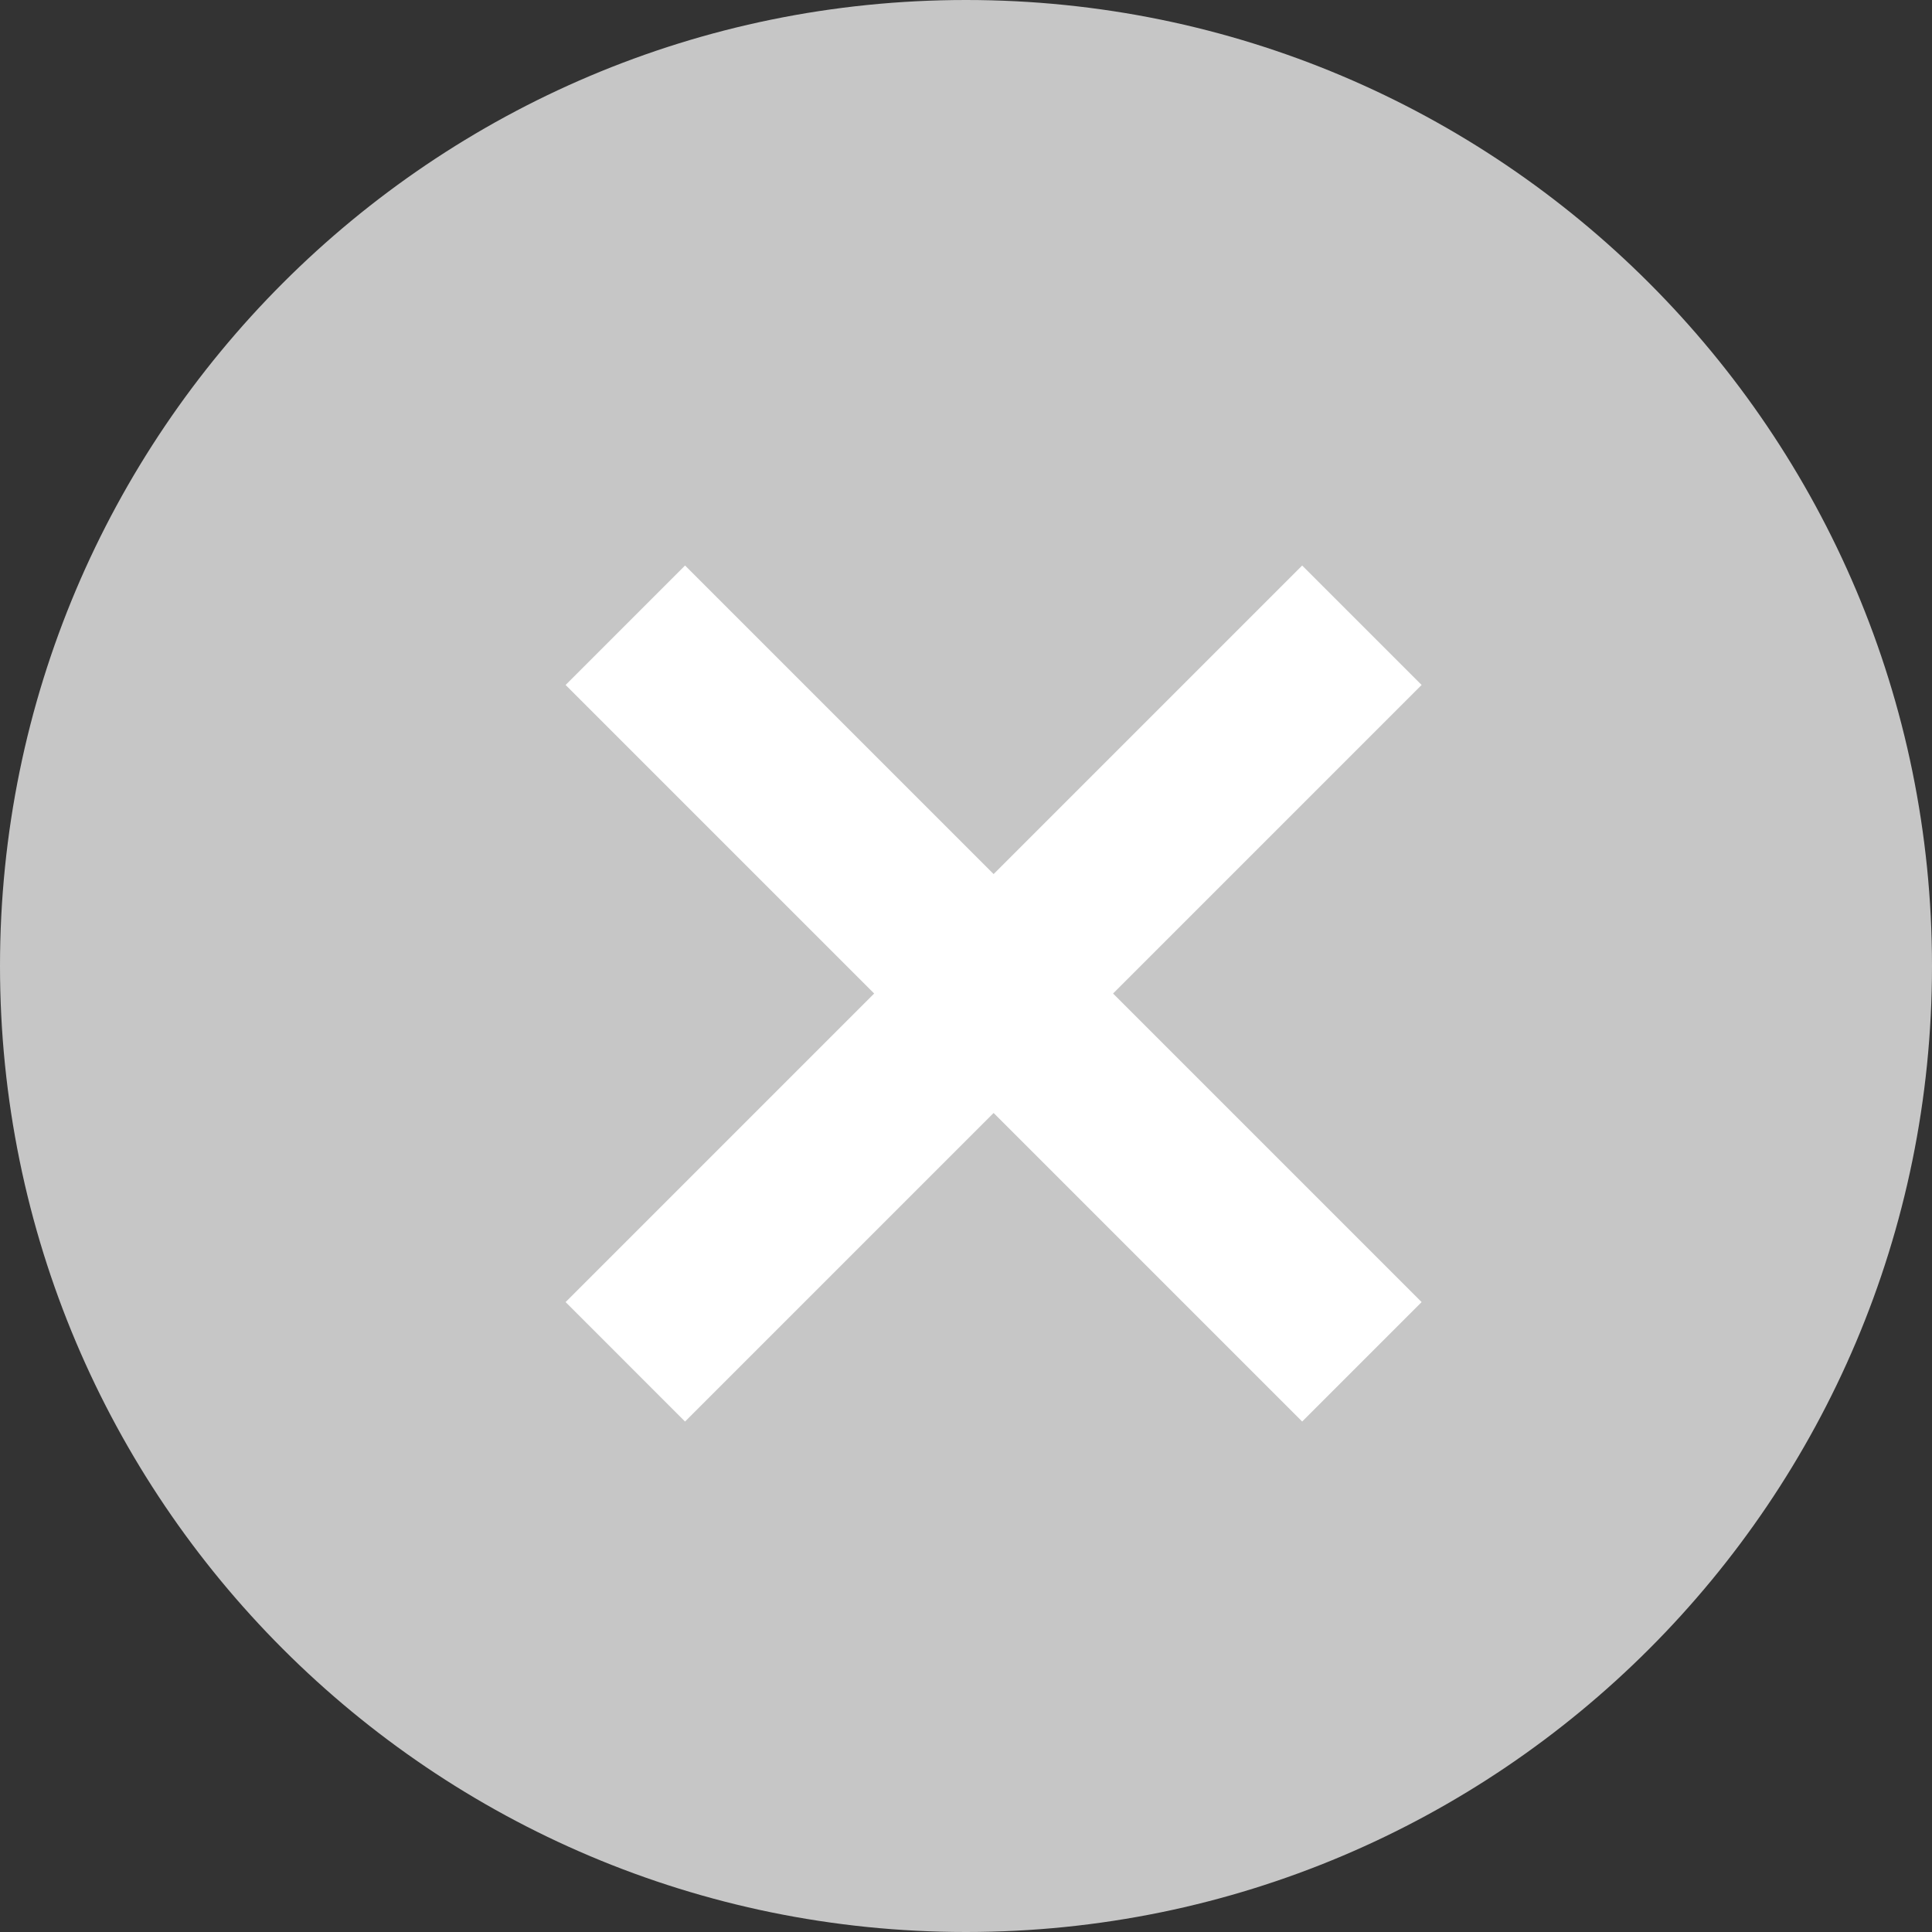 <svg width="24" height="24" viewBox="0 0 24 24" fill="none" xmlns="http://www.w3.org/2000/svg">
<rect x="0" y="0" width="24" height="24" fill="#333333" stroke="none"/>
<g clip-path="url(#clip0_612_3811)">
<path d="M24 12C24 18.627 18.627 24 12 24C5.373 24 0 18.627 0 12C0 5.373 5.373 0 12 0C18.627 0 24 5.373 24 12Z" fill="#C6C6C6"/>
<path d="M17.26 8.626L17.377 8.509L17.26 8.392L16.293 7.425L16.176 7.308L16.059 7.425L12.343 11.141L8.627 7.425L8.51 7.308L8.393 7.425L7.426 8.392L7.309 8.509L7.426 8.626L11.142 12.342L7.426 16.058L7.309 16.175L7.426 16.292L8.393 17.259L8.51 17.376L8.627 17.259L12.343 13.543L16.059 17.259L16.176 17.376L16.293 17.259L17.26 16.292L17.377 16.175L17.26 16.058L13.544 12.342L17.26 8.626Z" fill="white" stroke="white" stroke-width="0.4"/>
</g>
<defs>
<clipPath id="clip0_612_3811">
<rect width="24" height="24" fill="white"/>
</clipPath>
</defs>
</svg>
